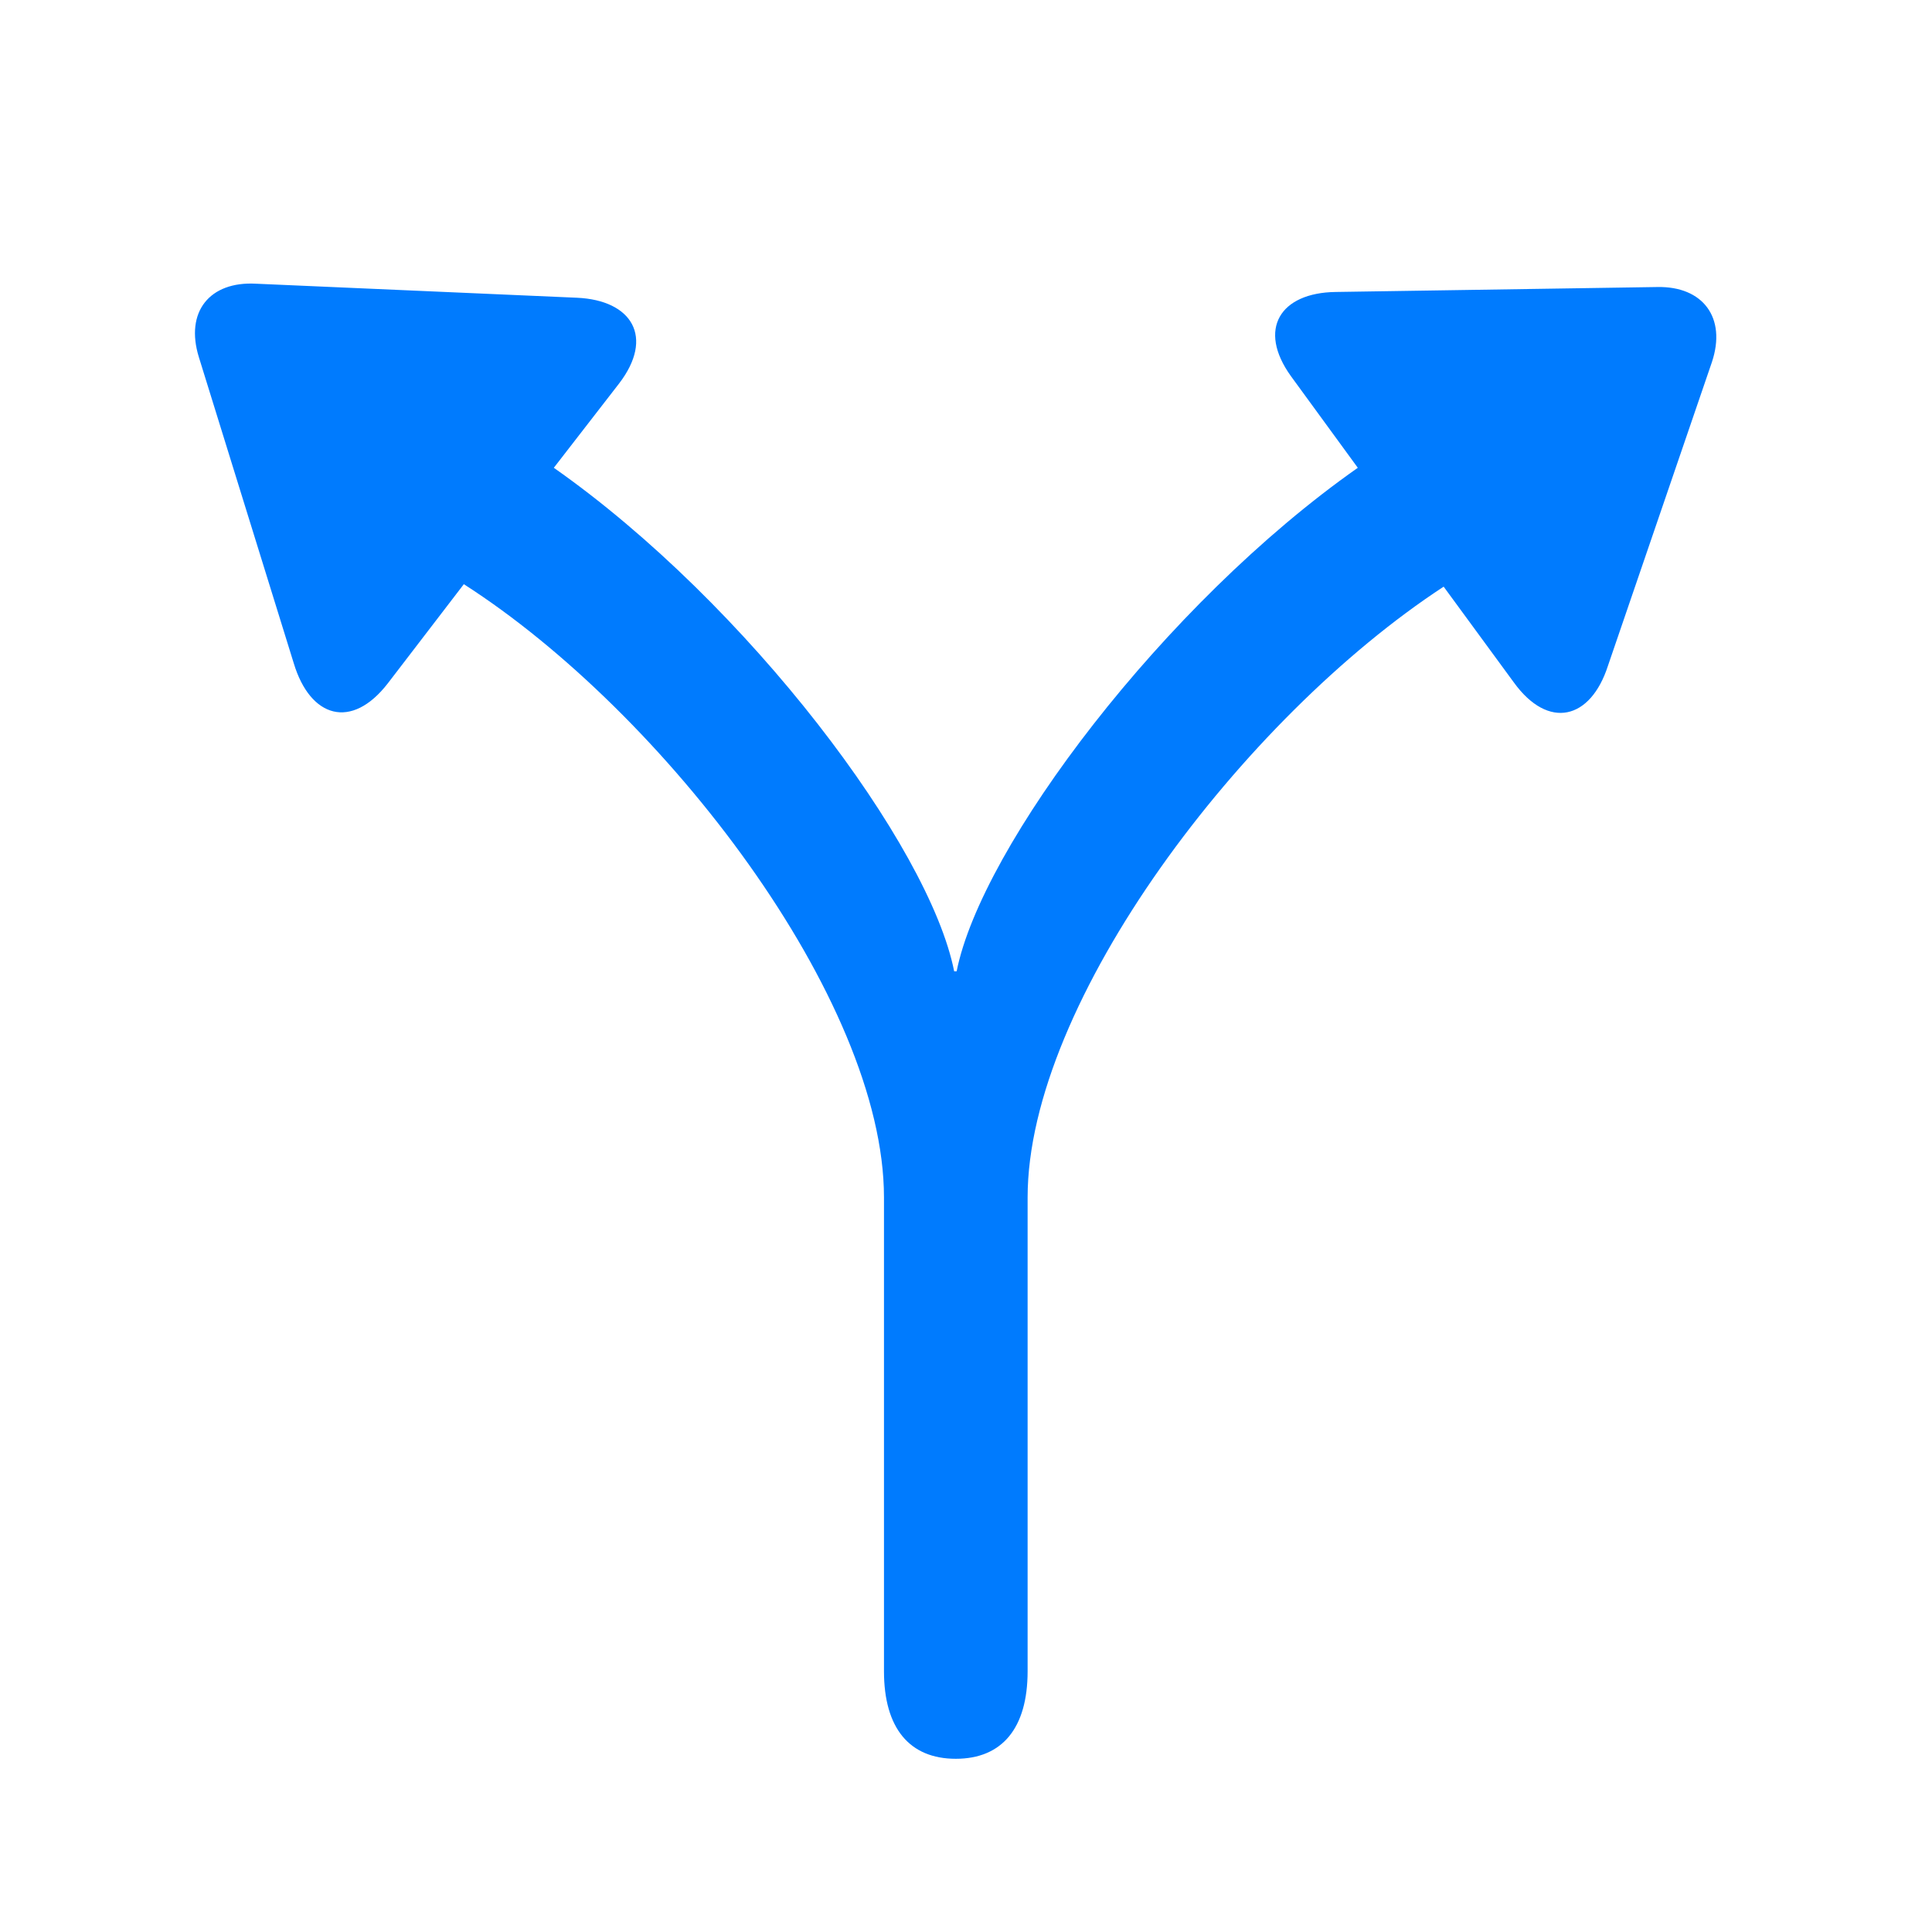 <?xml version="1.0" encoding="UTF-8"?>
<svg width="64px" height="64px" viewBox="0 0 64 64" version="1.1" xmlns="http://www.w3.org/2000/svg" xmlns:xlink="http://www.w3.org/1999/xlink">
    <title>conditional-code</title>
    <g id="conditional-code" stroke="none" stroke-width="1" fill="none" fill-rule="evenodd">
        <path d="M31.662,58.262 C33.194,58.262 34.041,57.25 34.041,55.363 L34.041,39.668 C34.041,33.188 41.178,23.781 47.823,19.434 L50.147,22.605 C51.295,24.191 52.69,23.836 53.264,22.059 L56.709,11.996 C57.201,10.52 56.408,9.48 54.905,9.508 L44.24,9.672 C42.408,9.699 41.643,10.902 42.764,12.461 L44.979,15.496 C38.553,20.008 32.51,28.047 31.69,32.176 L31.608,32.176 C30.787,28.02 24.772,20.008 18.346,15.496 L20.506,12.707 C21.682,11.176 20.944,9.945 19.112,9.863 L8.475,9.398 C6.944,9.316 6.123,10.328 6.588,11.832 L9.733,21.977 C10.28,23.781 11.647,24.191 12.85,22.633 L15.365,19.352 C21.983,23.59 29.283,33.105 29.283,39.668 L29.283,55.363 C29.283,57.25 30.131,58.262 31.662,58.262 Z" id="􀙠" fill="#007BFE" fill-rule="nonzero"></path>
    </g>
</svg>